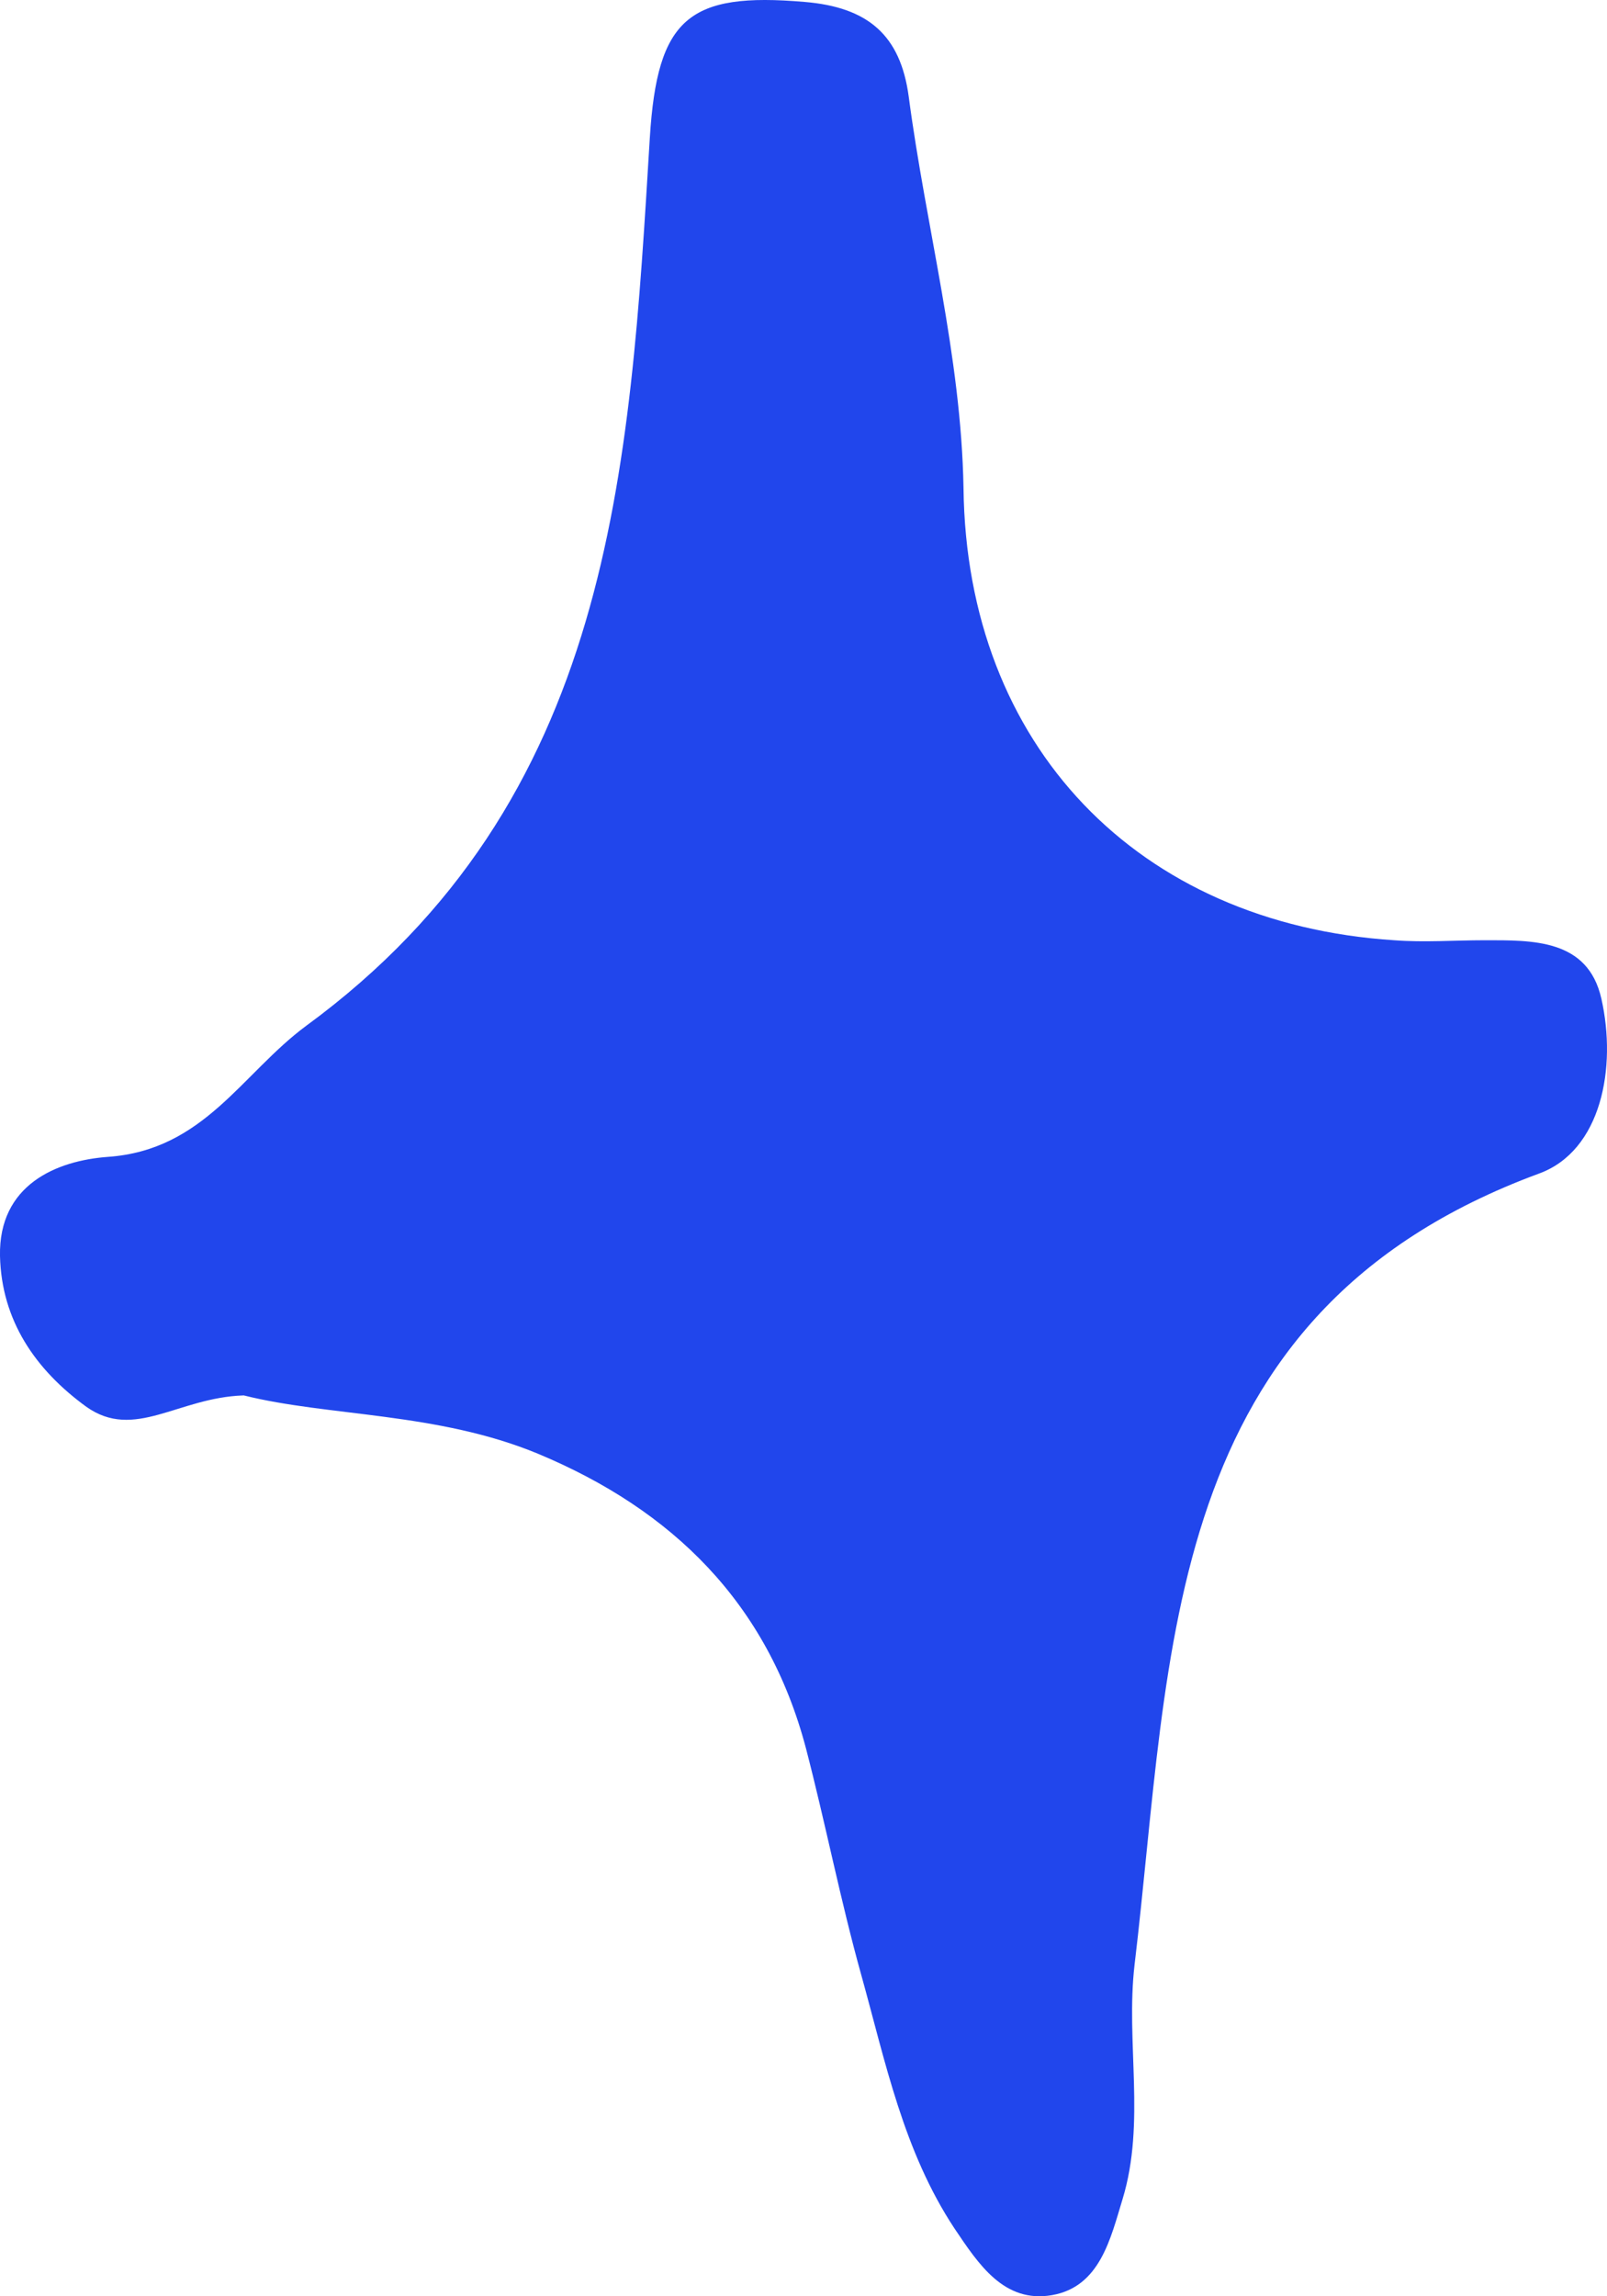 <svg width="21" height="30" viewBox="0 0 21 30" fill="none" xmlns="http://www.w3.org/2000/svg">
<path d="M3.177 18.231C2.324 18.26 1.756 18.824 1.128 18.379C0.461 17.894 0.02 17.251 0 16.41C-0.019 15.48 0.736 15.163 1.412 15.114C2.668 15.025 3.158 14.026 4.001 13.402C8.012 10.464 8.227 6.14 8.492 1.796C8.59 0.233 9.002 -0.104 10.512 0.025C11.345 0.094 11.767 0.46 11.875 1.262C12.101 2.973 12.561 4.646 12.591 6.377C12.63 9.741 14.866 12.066 18.219 12.284C18.611 12.314 19.004 12.284 19.396 12.284C20.023 12.284 20.749 12.264 20.926 13.046C21.131 13.946 20.926 15.035 20.112 15.332C15.15 17.162 15.317 21.575 14.826 25.671C14.709 26.68 14.974 27.729 14.67 28.729C14.513 29.243 14.375 29.876 13.748 29.985C13.12 30.094 12.787 29.58 12.473 29.114C11.806 28.105 11.571 26.938 11.257 25.81C10.983 24.83 10.787 23.821 10.532 22.841C10.031 20.942 8.786 19.725 7.031 18.993C5.717 18.448 4.295 18.508 3.187 18.231H3.177Z" fill="#2146EC"/>
</svg>
